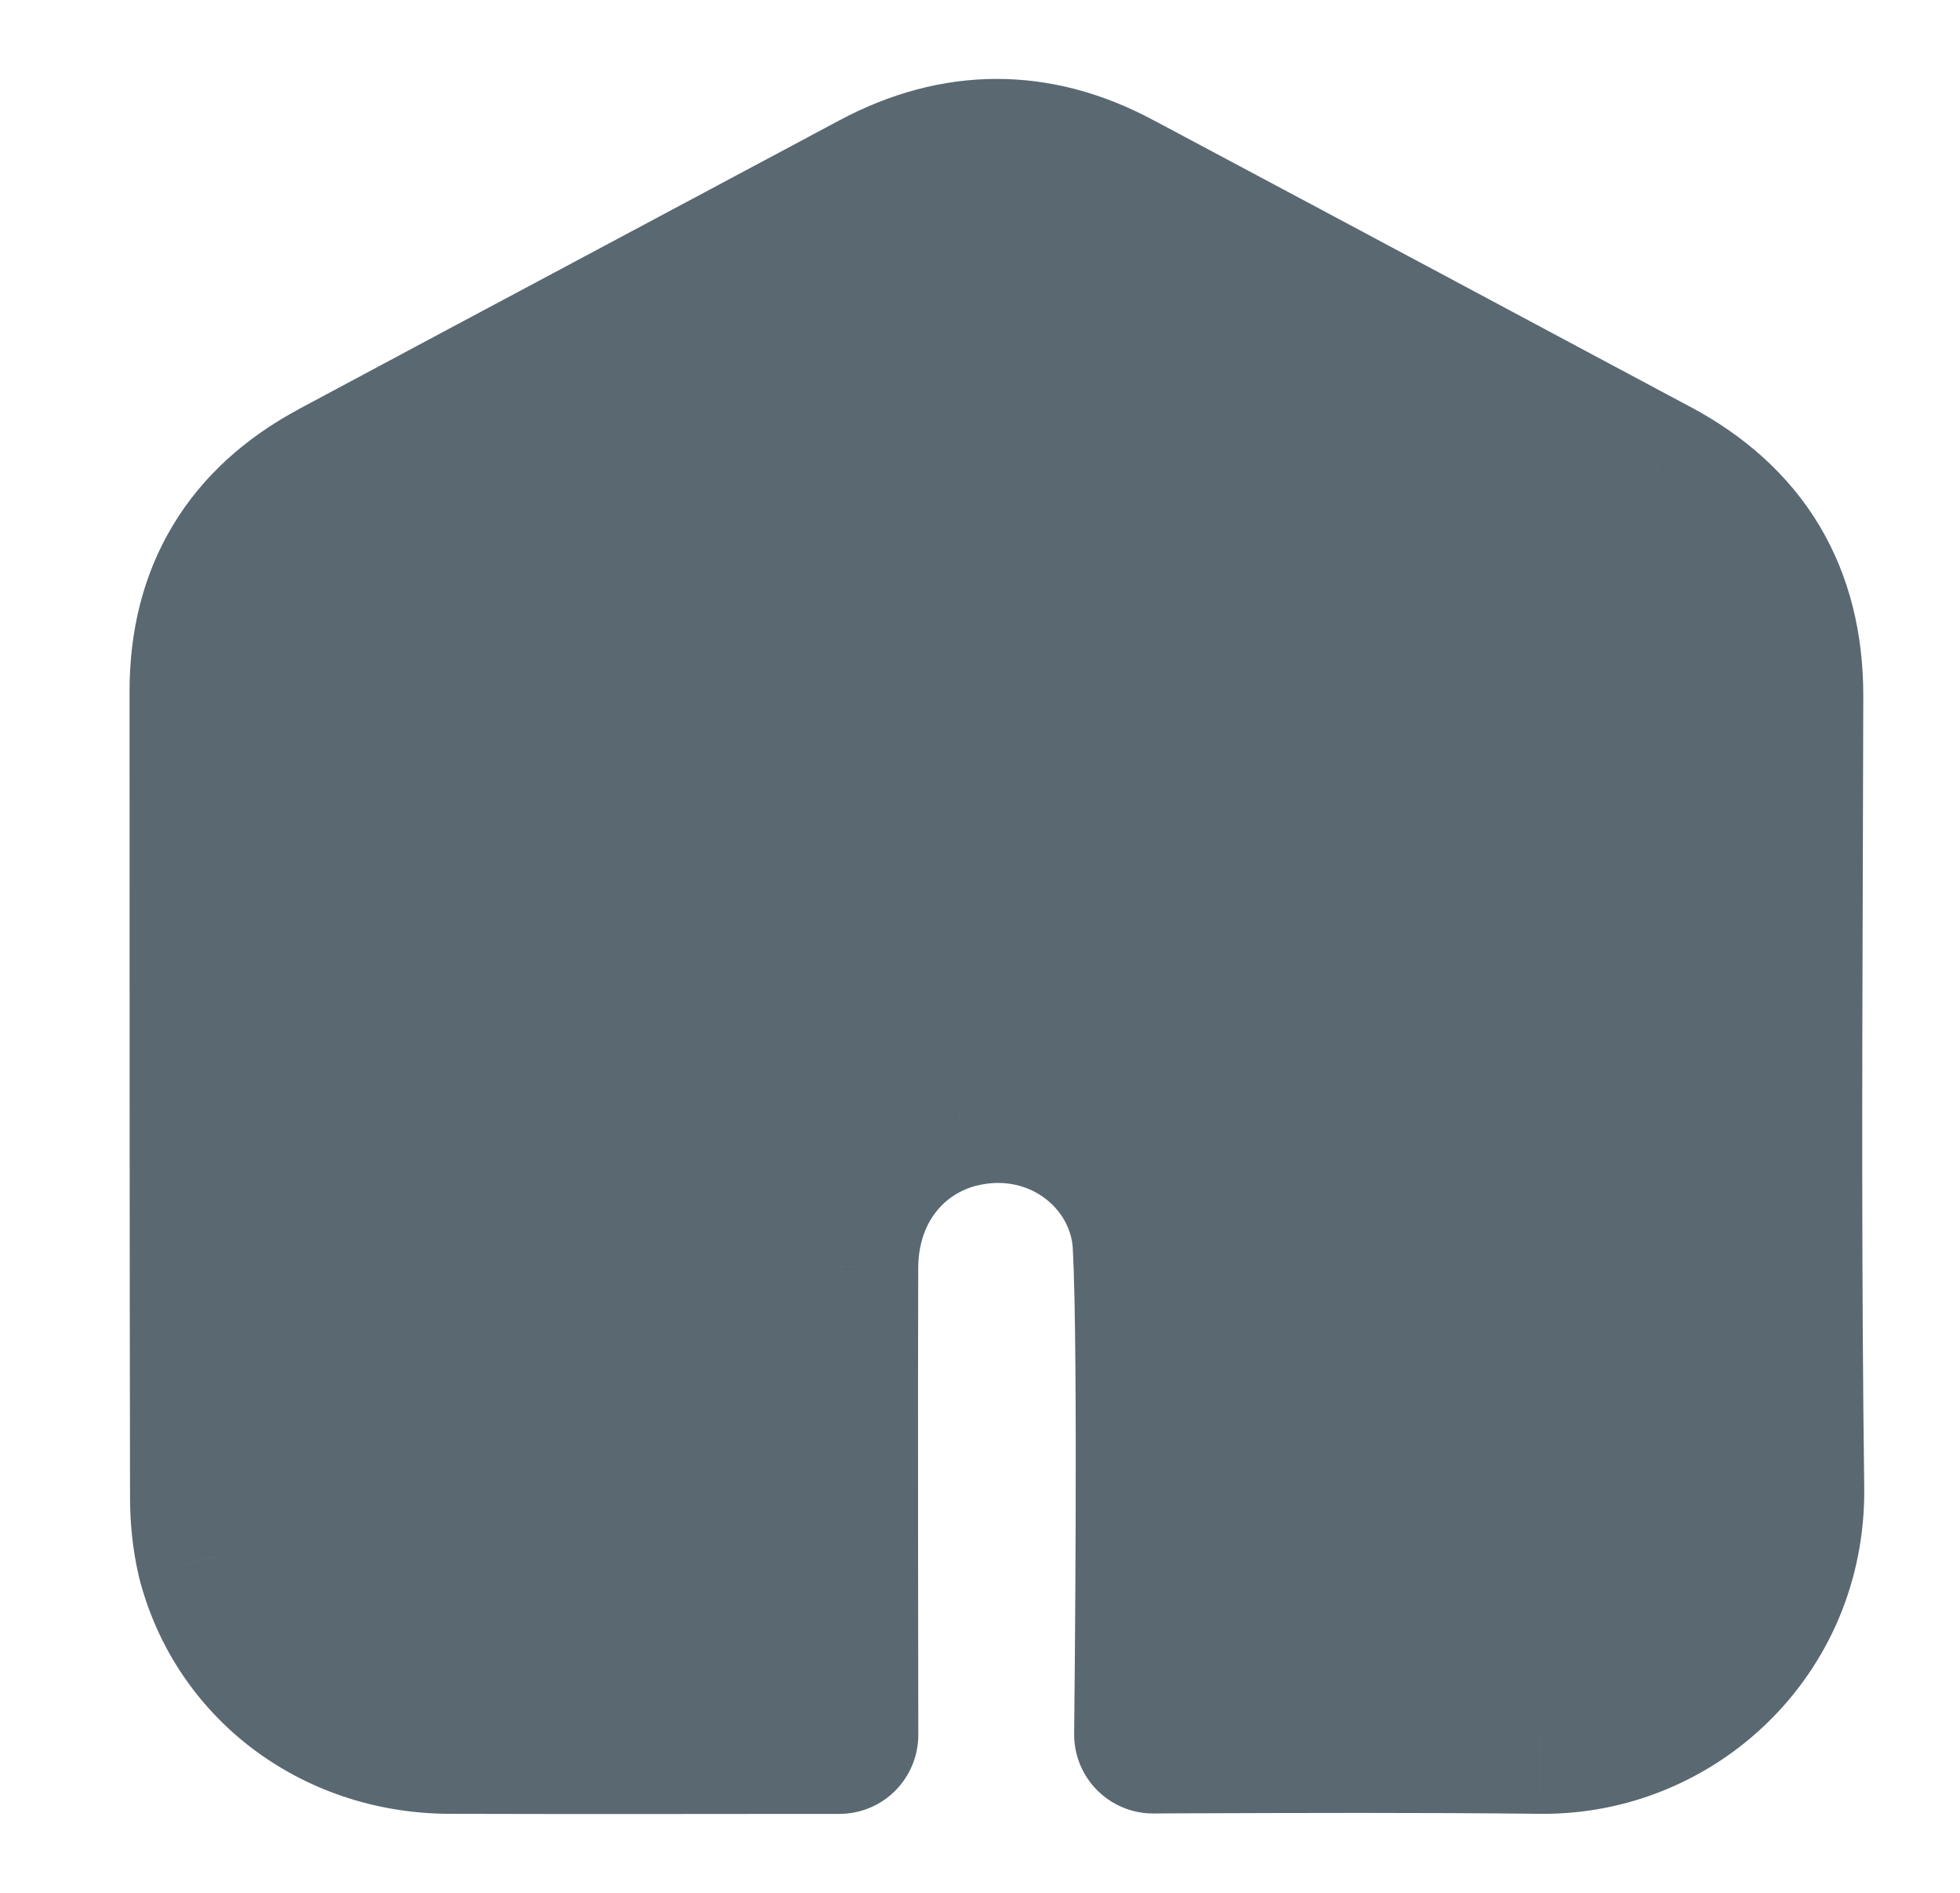 <svg width="29" height="28" viewBox="0 0 29 28" fill="none" xmlns="http://www.w3.org/2000/svg">
<path fill-rule="evenodd" clip-rule="evenodd" d="M12.42 25.665C12.42 25.549 12.413 20.157 12.42 18.743C12.427 17.589 13.125 16.667 14.173 16.405C15.547 16.064 16.958 16.979 17.038 18.401C17.123 19.984 17.063 25.417 17.06 25.659C17.181 25.659 17.303 25.658 17.425 25.658C19.216 25.651 21.007 25.645 22.795 25.664C24.755 25.686 26.438 24.115 26.416 22.02C26.376 18.946 26.386 15.877 26.395 12.805C26.398 11.966 26.4 11.128 26.402 10.289C26.402 8.805 25.753 7.736 24.456 7.045C23.413 6.489 22.37 5.931 21.326 5.373C19.723 4.517 18.12 3.659 16.513 2.805C15.333 2.172 14.145 2.179 12.964 2.812C11.912 3.375 10.86 3.936 9.808 4.497C8.194 5.358 6.581 6.218 4.971 7.081C3.725 7.751 3.083 8.798 3.083 10.223C3.083 14.194 3.083 18.173 3.091 22.144C3.091 22.442 3.12 22.748 3.185 23.031C3.571 24.58 4.956 25.657 6.647 25.664C8.444 25.669 10.242 25.667 12.039 25.666C12.166 25.666 12.293 25.666 12.42 25.665Z" fill="#596871"/>
<path d="M12.42 25.665L12.421 26.832C12.73 26.832 13.027 26.709 13.246 26.489C13.464 26.27 13.587 25.973 13.587 25.664L12.42 25.665ZM12.42 18.743L11.253 18.735L11.253 18.737L12.42 18.743ZM14.173 16.405L13.892 15.273L13.89 15.274L14.173 16.405ZM17.038 18.401L18.203 18.339L18.203 18.336L17.038 18.401ZM17.06 25.659L15.893 25.646C15.89 25.958 16.012 26.259 16.232 26.481C16.452 26.702 16.752 26.827 17.064 26.826L17.06 25.659ZM17.425 25.658L17.429 26.824L17.425 25.658ZM22.795 25.664L22.808 24.497L22.807 24.497L22.795 25.664ZM26.416 22.02L27.583 22.008L27.583 22.005L26.416 22.02ZM26.395 12.805L27.562 12.808V12.808L26.395 12.805ZM26.402 10.289L27.569 10.291V10.289H26.402ZM24.456 7.045L23.907 8.074L23.908 8.075L24.456 7.045ZM21.326 5.373L21.876 4.344L21.326 5.373ZM16.513 2.805L15.962 3.833L15.965 3.835L16.513 2.805ZM12.964 2.812L13.514 3.841L13.516 3.84L12.964 2.812ZM9.808 4.497L10.357 5.526L9.808 4.497ZM4.971 7.081L4.419 6.053L4.419 6.054L4.971 7.081ZM3.091 22.144H4.257L4.257 22.142L3.091 22.144ZM3.185 23.031L2.049 23.294C2.05 23.3 2.052 23.307 2.053 23.314L3.185 23.031ZM6.647 25.664L6.642 26.831L6.643 26.831L6.647 25.664ZM12.039 25.666L12.04 26.832H12.04L12.039 25.666ZM13.587 25.664C13.586 25.545 13.579 20.158 13.586 18.749L11.253 18.737C11.246 20.156 11.253 25.553 11.253 25.667L13.587 25.664ZM13.586 18.75C13.591 18.086 13.965 17.66 14.455 17.537L13.89 15.274C12.285 15.674 11.264 17.091 11.253 18.735L13.586 18.75ZM14.454 17.538C15.21 17.35 15.839 17.866 15.873 18.467L18.203 18.336C18.077 16.092 15.884 14.778 13.892 15.273L14.454 17.538ZM15.873 18.464C15.956 19.998 15.896 25.377 15.893 25.646L18.227 25.672C18.229 25.457 18.291 19.97 18.203 18.339L15.873 18.464ZM17.064 26.826C17.186 26.825 17.307 26.825 17.429 26.824L17.421 24.491C17.299 24.491 17.177 24.492 17.056 24.492L17.064 26.826ZM17.429 26.824C19.222 26.818 21.004 26.811 22.782 26.831L22.807 24.497C21.01 24.478 19.211 24.485 17.421 24.491L17.429 26.824ZM22.782 26.831C25.378 26.86 27.612 24.775 27.583 22.008L25.25 22.032C25.265 23.455 24.132 24.512 22.808 24.497L22.782 26.831ZM27.583 22.005C27.543 18.942 27.552 15.882 27.562 12.808L25.228 12.801C25.219 15.872 25.21 18.951 25.25 22.035L27.583 22.005ZM27.562 12.808C27.564 11.97 27.567 11.131 27.569 10.291L25.235 10.287C25.234 11.125 25.231 11.963 25.228 12.801L27.562 12.808ZM27.569 10.289C27.569 9.373 27.366 8.519 26.915 7.768C26.464 7.018 25.806 6.442 25.005 6.015L23.908 8.075C24.404 8.339 24.718 8.643 24.916 8.971C25.113 9.299 25.235 9.721 25.235 10.289H27.569ZM25.005 6.016C23.962 5.46 22.92 4.902 21.876 4.344L20.776 6.402C21.82 6.96 22.863 7.518 23.907 8.074L25.005 6.016ZM21.876 4.344C20.273 3.488 18.669 2.63 17.061 1.775L15.965 3.835C17.57 4.689 19.173 5.545 20.776 6.402L21.876 4.344ZM17.064 1.777C15.535 0.957 13.933 0.969 12.413 1.784L13.516 3.84C14.357 3.39 15.131 3.388 15.962 3.833L17.064 1.777ZM12.415 1.783C11.363 2.345 10.311 2.907 9.259 3.468L10.357 5.526C11.409 4.965 12.462 4.404 13.514 3.841L12.415 1.783ZM9.259 3.468C7.645 4.329 6.031 5.189 4.419 6.053L5.522 8.11C7.131 7.247 8.743 6.387 10.357 5.526L9.259 3.468ZM4.419 6.054C3.642 6.471 3.002 7.035 2.561 7.766C2.119 8.498 1.917 9.331 1.917 10.223H4.25C4.25 9.691 4.368 9.287 4.558 8.972C4.75 8.655 5.053 8.362 5.523 8.109L4.419 6.054ZM1.917 10.223C1.917 14.194 1.917 18.174 1.924 22.146L4.257 22.142C4.25 18.172 4.25 14.195 4.25 10.223H1.917ZM1.924 22.144C1.924 22.514 1.96 22.91 2.049 23.294L4.322 22.768C4.28 22.586 4.257 22.37 4.257 22.144H1.924ZM2.053 23.314C2.574 25.403 4.441 26.821 6.642 26.831L6.652 24.497C5.471 24.492 4.569 23.757 4.317 22.749L2.053 23.314ZM6.643 26.831C8.443 26.836 10.243 26.834 12.04 26.832L12.038 24.499C10.24 24.501 8.445 24.502 6.65 24.497L6.643 26.831ZM12.04 26.832C12.167 26.832 12.294 26.832 12.421 26.832L12.419 24.499C12.292 24.499 12.165 24.499 12.038 24.499L12.04 26.832Z" fill="#596871"/>
</svg>

